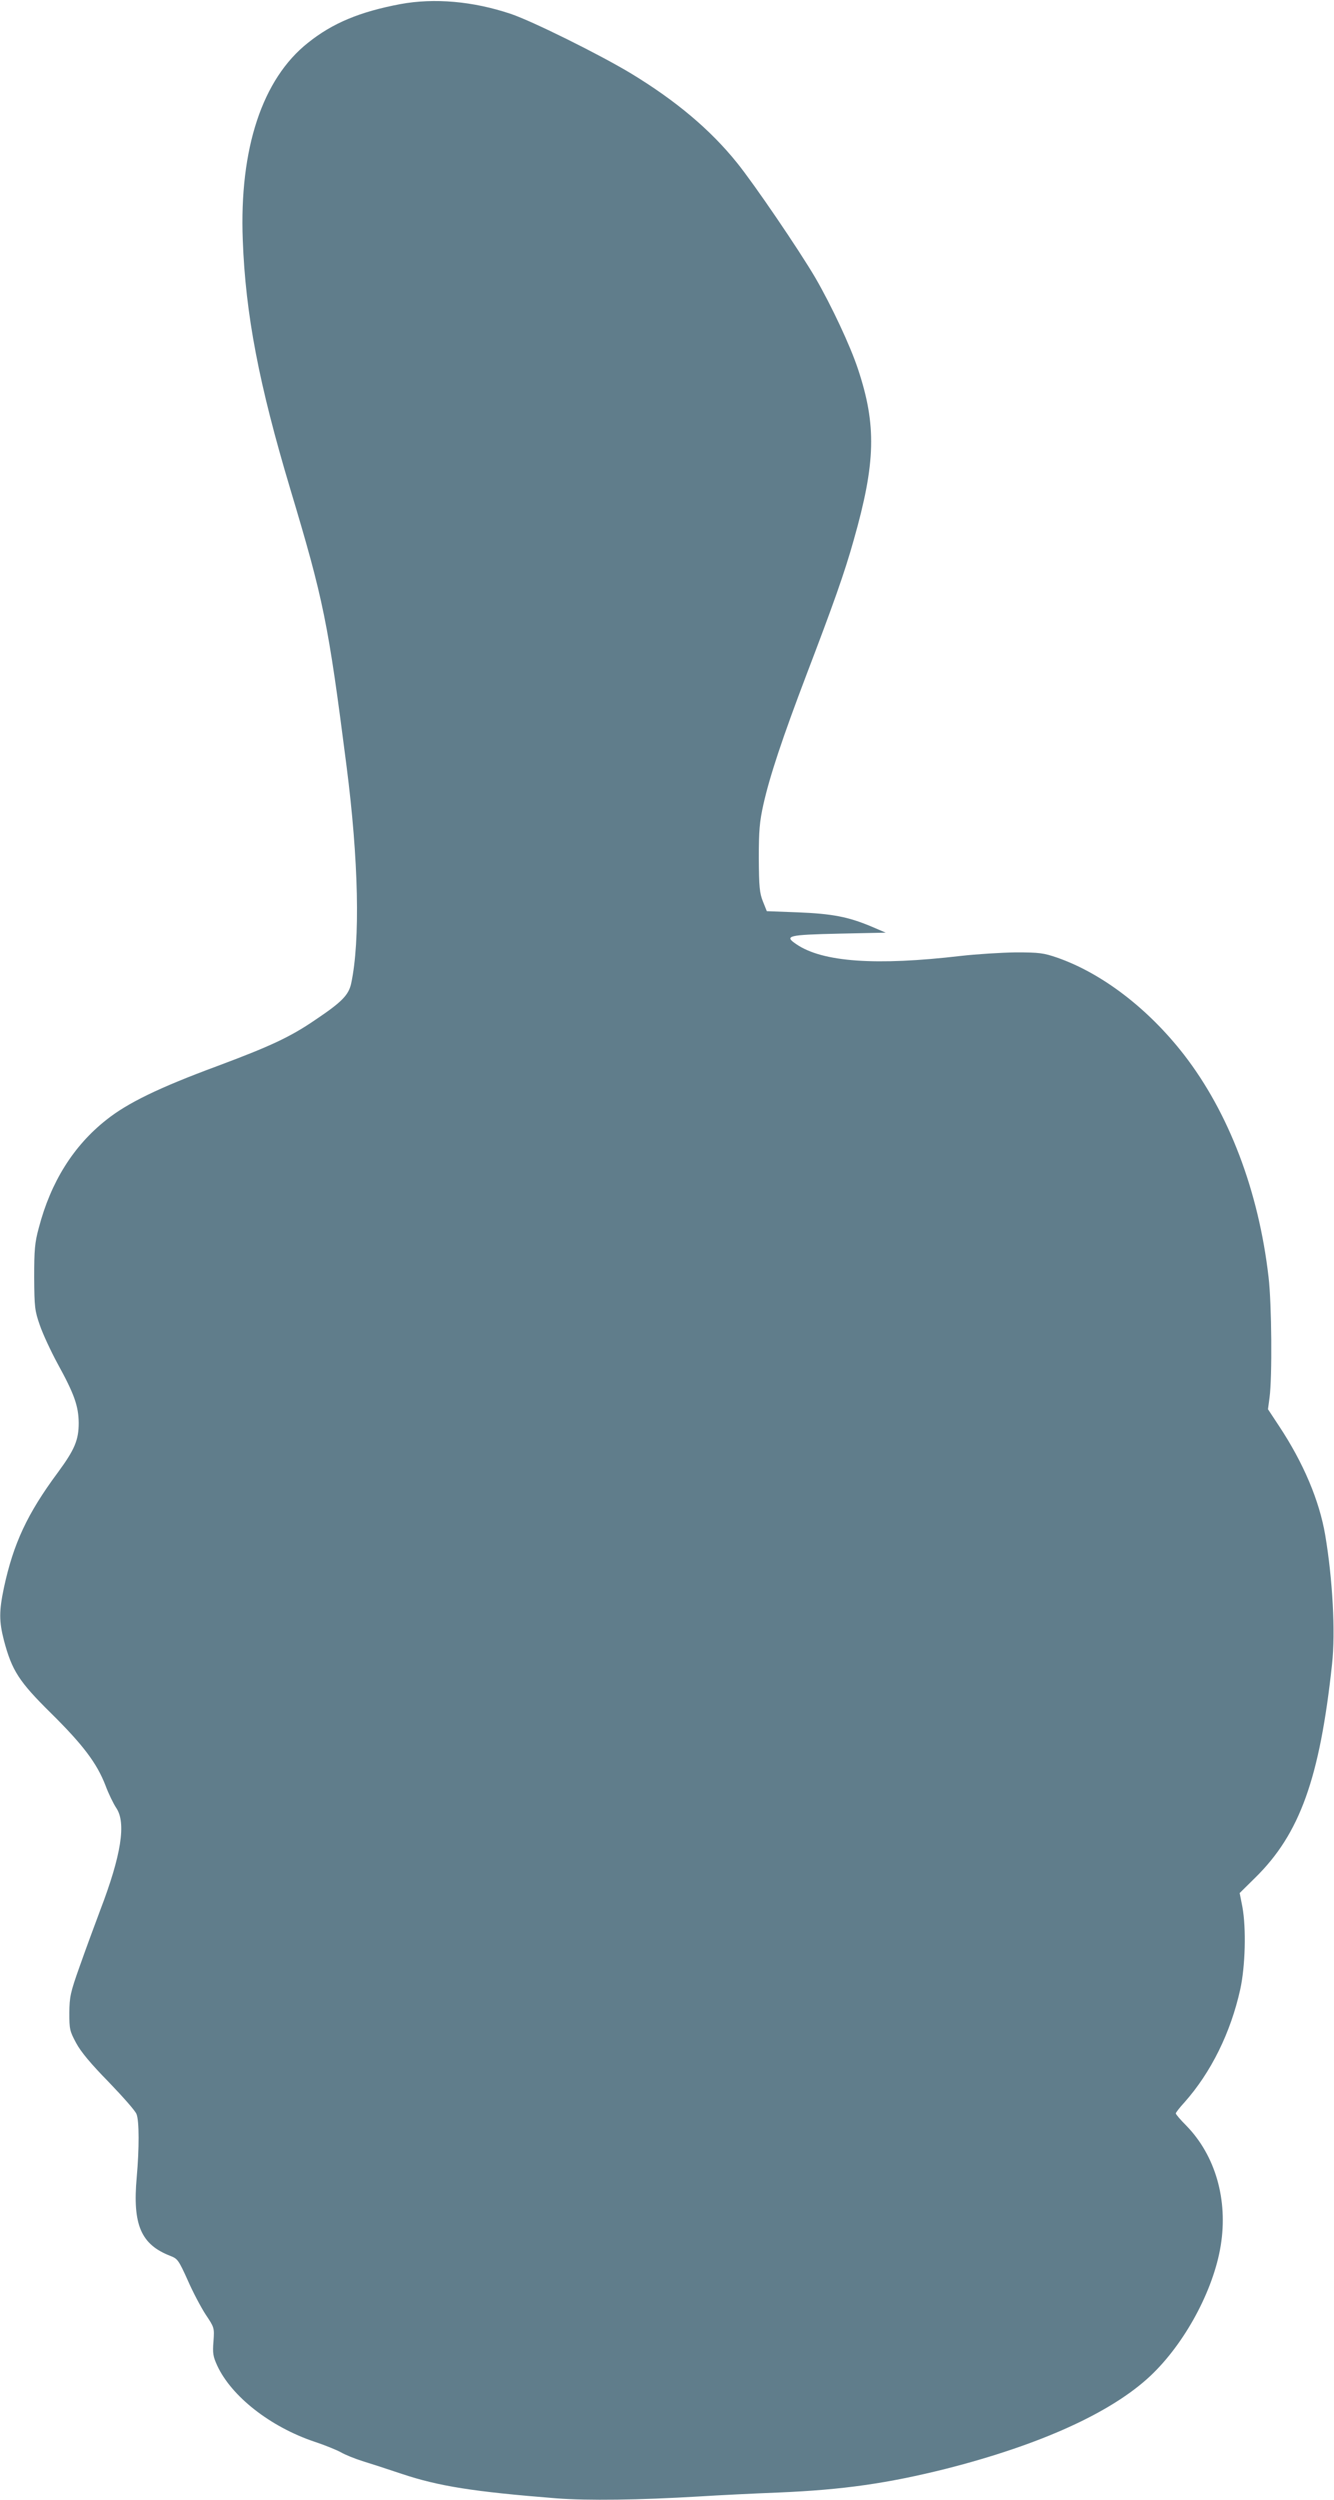 <?xml version="1.0" standalone="no"?>
<!DOCTYPE svg PUBLIC "-//W3C//DTD SVG 20010904//EN"
 "http://www.w3.org/TR/2001/REC-SVG-20010904/DTD/svg10.dtd">
<svg version="1.0" xmlns="http://www.w3.org/2000/svg"
 width="683pt" height="1280pt" viewBox="0 0 683 1280"
 preserveAspectRatio="xMidYMid meet">
<g transform="translate(0,1280) scale(0.1,-0.1)"
fill="#607d8b" stroke="none">
<path d="M2050 12779 c-207 -39 -347 -97 -473 -198 -234 -185 -352 -542 -334
-1010 14 -381 83 -739 243 -1274 171 -570 194 -683 288 -1417 62 -482 71 -895
24 -1115 -13 -60 -49 -96 -183 -186 -130 -89 -232 -136 -505 -238 -297 -110
-457 -188 -565 -274 -169 -133 -285 -319 -346 -552 -21 -77 -24 -113 -24 -255
1 -154 3 -170 29 -245 15 -44 56 -132 90 -195 87 -158 108 -219 109 -305 0
-88 -21 -137 -107 -254 -157 -212 -227 -363 -276 -590 -25 -119 -25 -172 0
-269 41 -155 77 -211 240 -372 165 -163 236 -257 280 -371 16 -43 41 -94 55
-115 52 -76 26 -242 -82 -524 -30 -80 -78 -210 -106 -290 -47 -132 -51 -153
-52 -235 0 -84 2 -94 35 -155 24 -45 75 -106 167 -200 72 -75 137 -148 142
-164 14 -34 14 -177 1 -323 -22 -244 22 -345 173 -403 36 -14 42 -22 88 -124
26 -60 68 -139 92 -176 44 -66 45 -67 40 -137 -5 -61 -2 -78 19 -124 73 -158
272 -314 498 -390 52 -17 113 -42 135 -54 22 -13 72 -33 110 -45 39 -12 129
-41 200 -65 191 -64 368 -92 795 -126 161 -12 417 -9 735 10 94 6 276 15 405
20 328 14 556 47 852 121 484 123 848 288 1048 476 176 166 323 438 360 667
38 234 -27 461 -176 614 -30 30 -54 58 -54 63 0 4 20 30 44 56 136 153 237
357 286 579 26 119 31 312 11 422 l-14 71 80 79 c228 224 330 508 393 1093 18
164 3 435 -35 661 -30 176 -111 369 -237 559 l-56 85 8 60 c14 104 11 481 -5
616 -51 443 -204 843 -433 1139 -184 237 -420 417 -649 497 -70 24 -91 27
-213 27 -74 -1 -200 -9 -280 -18 -435 -51 -709 -32 -843 60 -64 43 -43 48 221
54 l237 5 -75 32 c-117 49 -199 65 -375 72 l-159 6 -20 50 c-17 43 -20 74 -21
220 0 143 4 187 23 274 33 148 99 345 219 661 140 367 197 527 244 695 113
397 117 589 22 875 -40 121 -136 325 -218 467 -85 145 -316 484 -402 590 -136
169 -311 316 -539 455 -162 98 -509 270 -619 307 -194 65 -392 82 -565 50z"/>
</g>
</svg>
